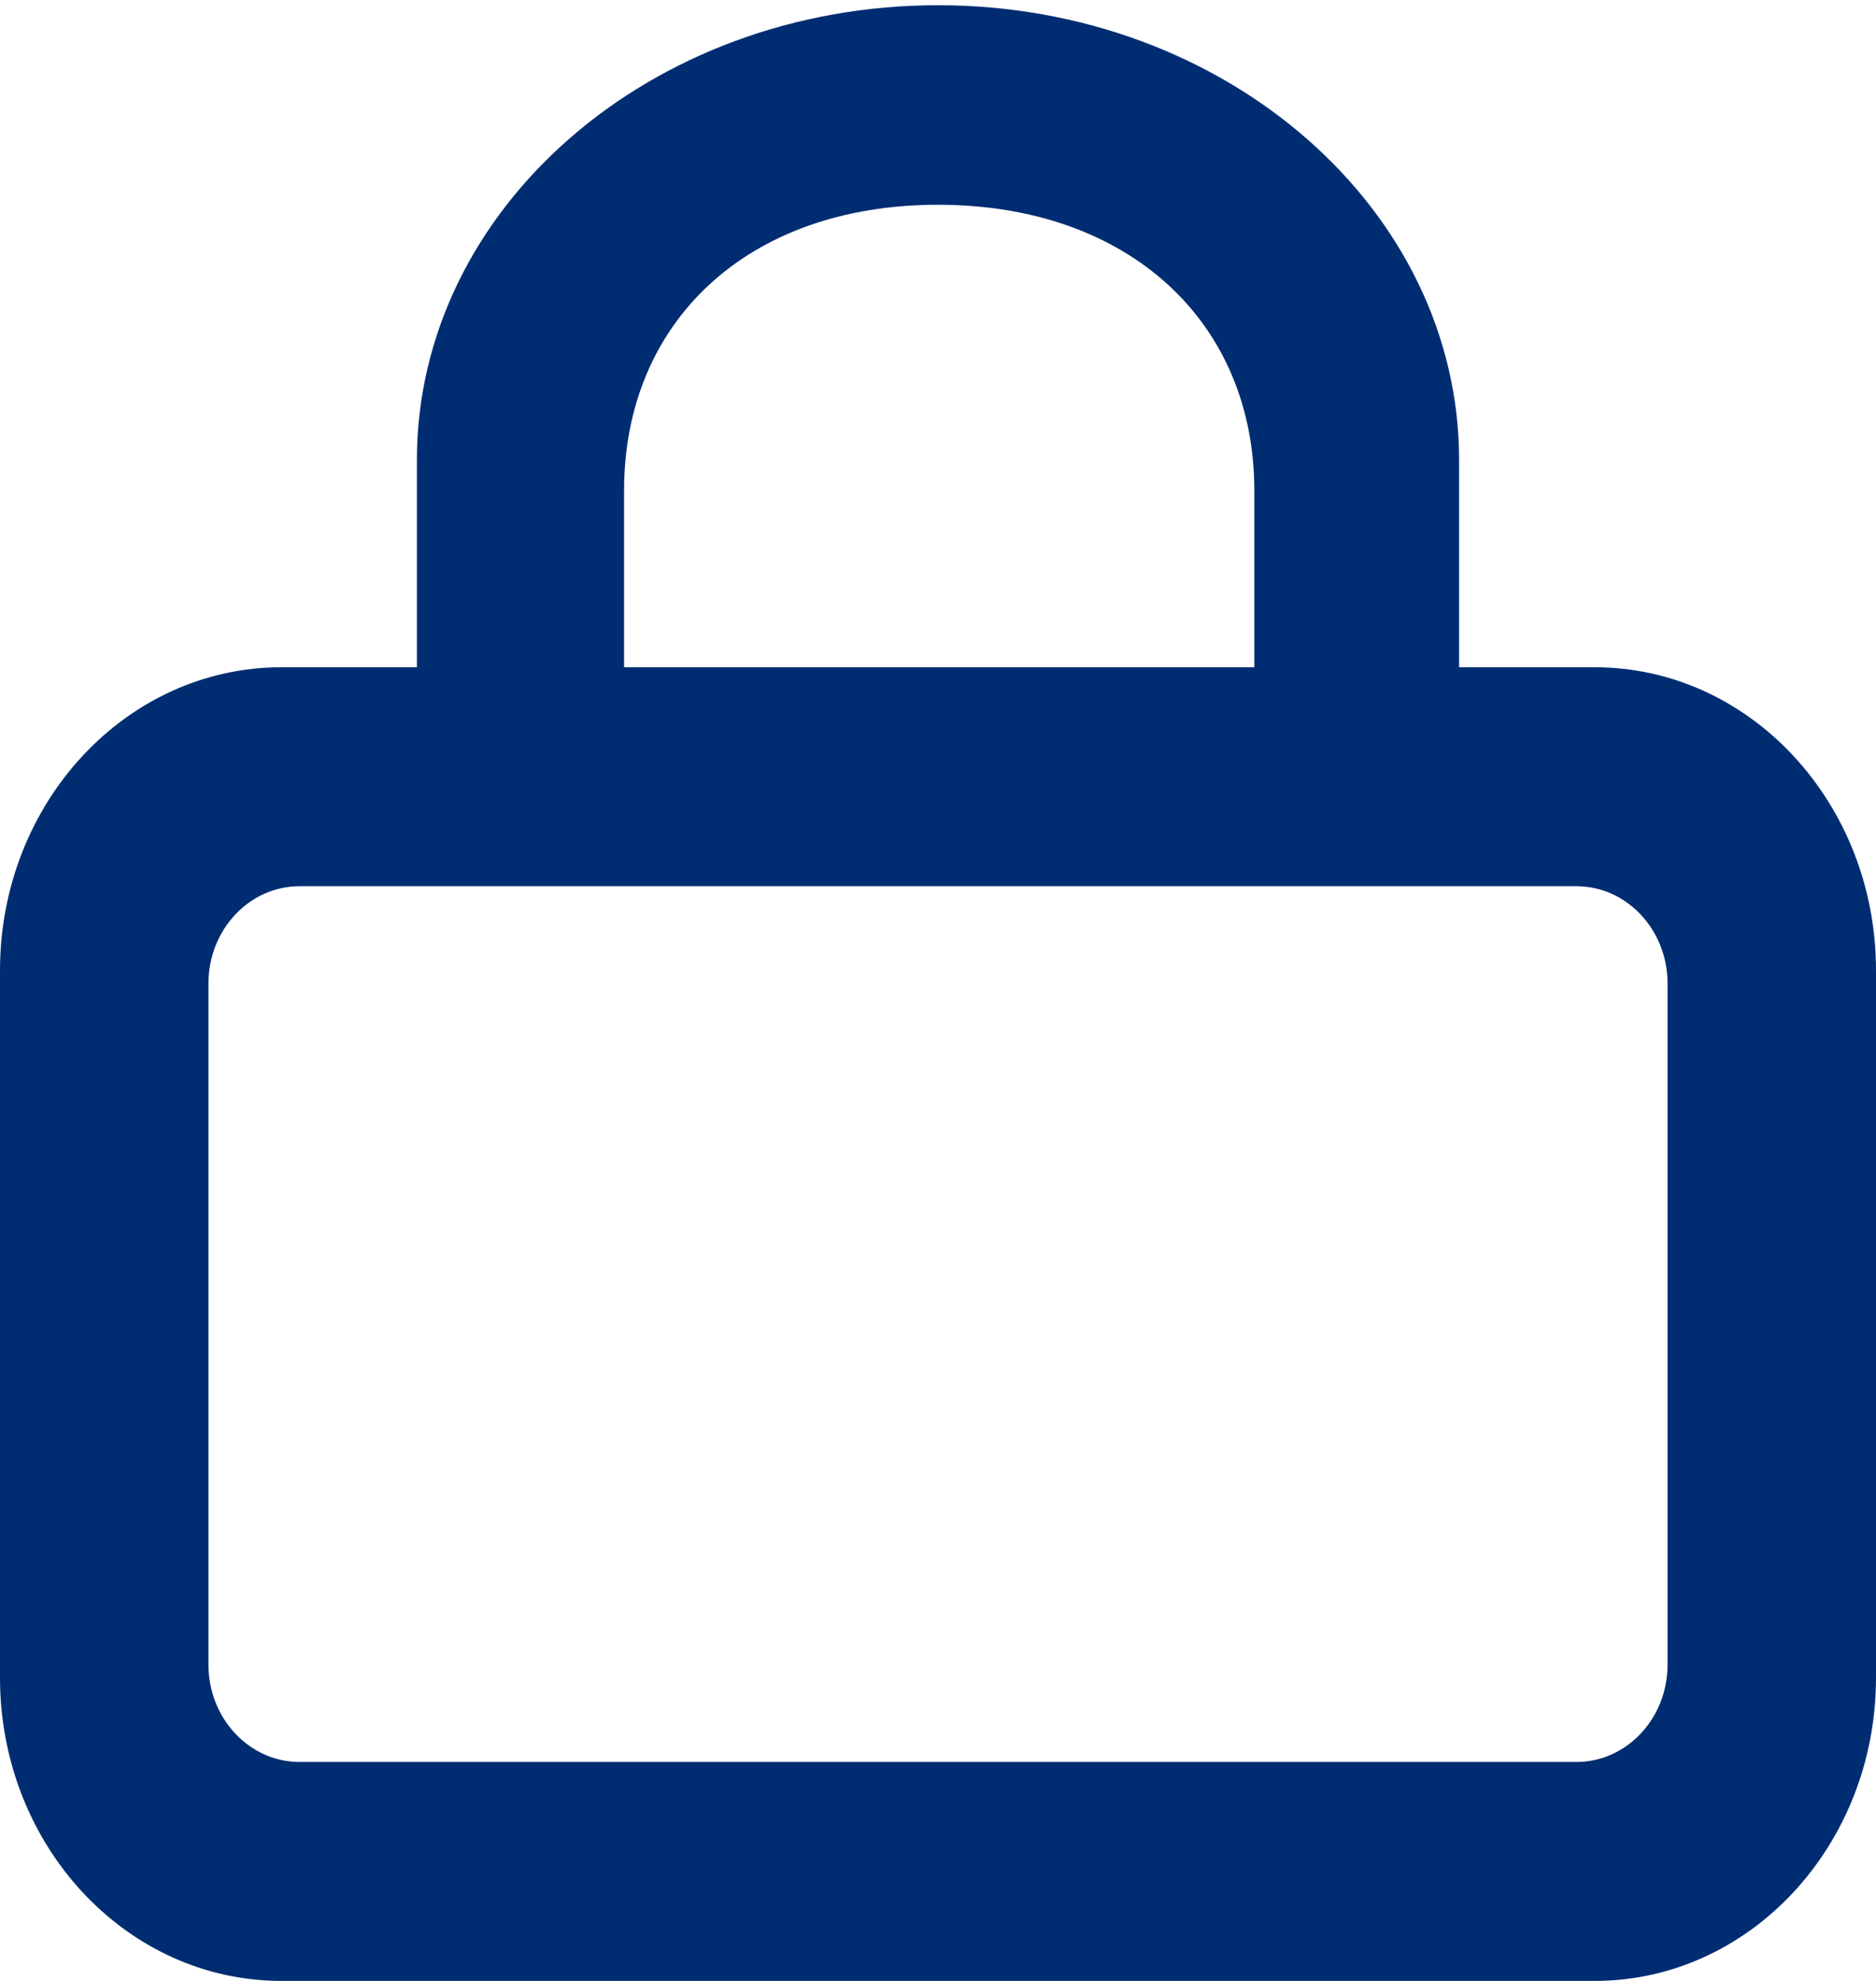 <svg xmlns="http://www.w3.org/2000/svg" xmlns:xlink="http://www.w3.org/1999/xlink" width="18" height="19" viewBox="0 0 18 19">
    <defs>
        <path id="a" d="M4 6.35V4.364C4 1.954 6.239 0 9 0s5 1.954 5 4.364V6.35h1.3c1.491 0 2.7 1.302 2.7 2.908v6.784c0 1.606-1.209 2.908-2.7 2.908H2.7c-1.491 0-2.7-1.302-2.7-2.908V9.258C0 7.652 1.209 6.35 2.7 6.35H4zm1.988 0h6.047V4.654c0-1.606-1.194-2.74-3.035-2.74-1.84 0-3.012 1.134-3.012 2.74V6.35zm-3.113 2.1c-.483 0-.875.418-.875.933v6.534c0 .515.392.933.875.933h12.25c.483 0 .875-.418.875-.933V9.383c0-.515-.392-.933-.875-.933H2.875z"/>
    </defs>
    <use fill="#002D72" fill-rule="evenodd" transform="translate(0 .05)" xlink:href="#a"/>
</svg>
